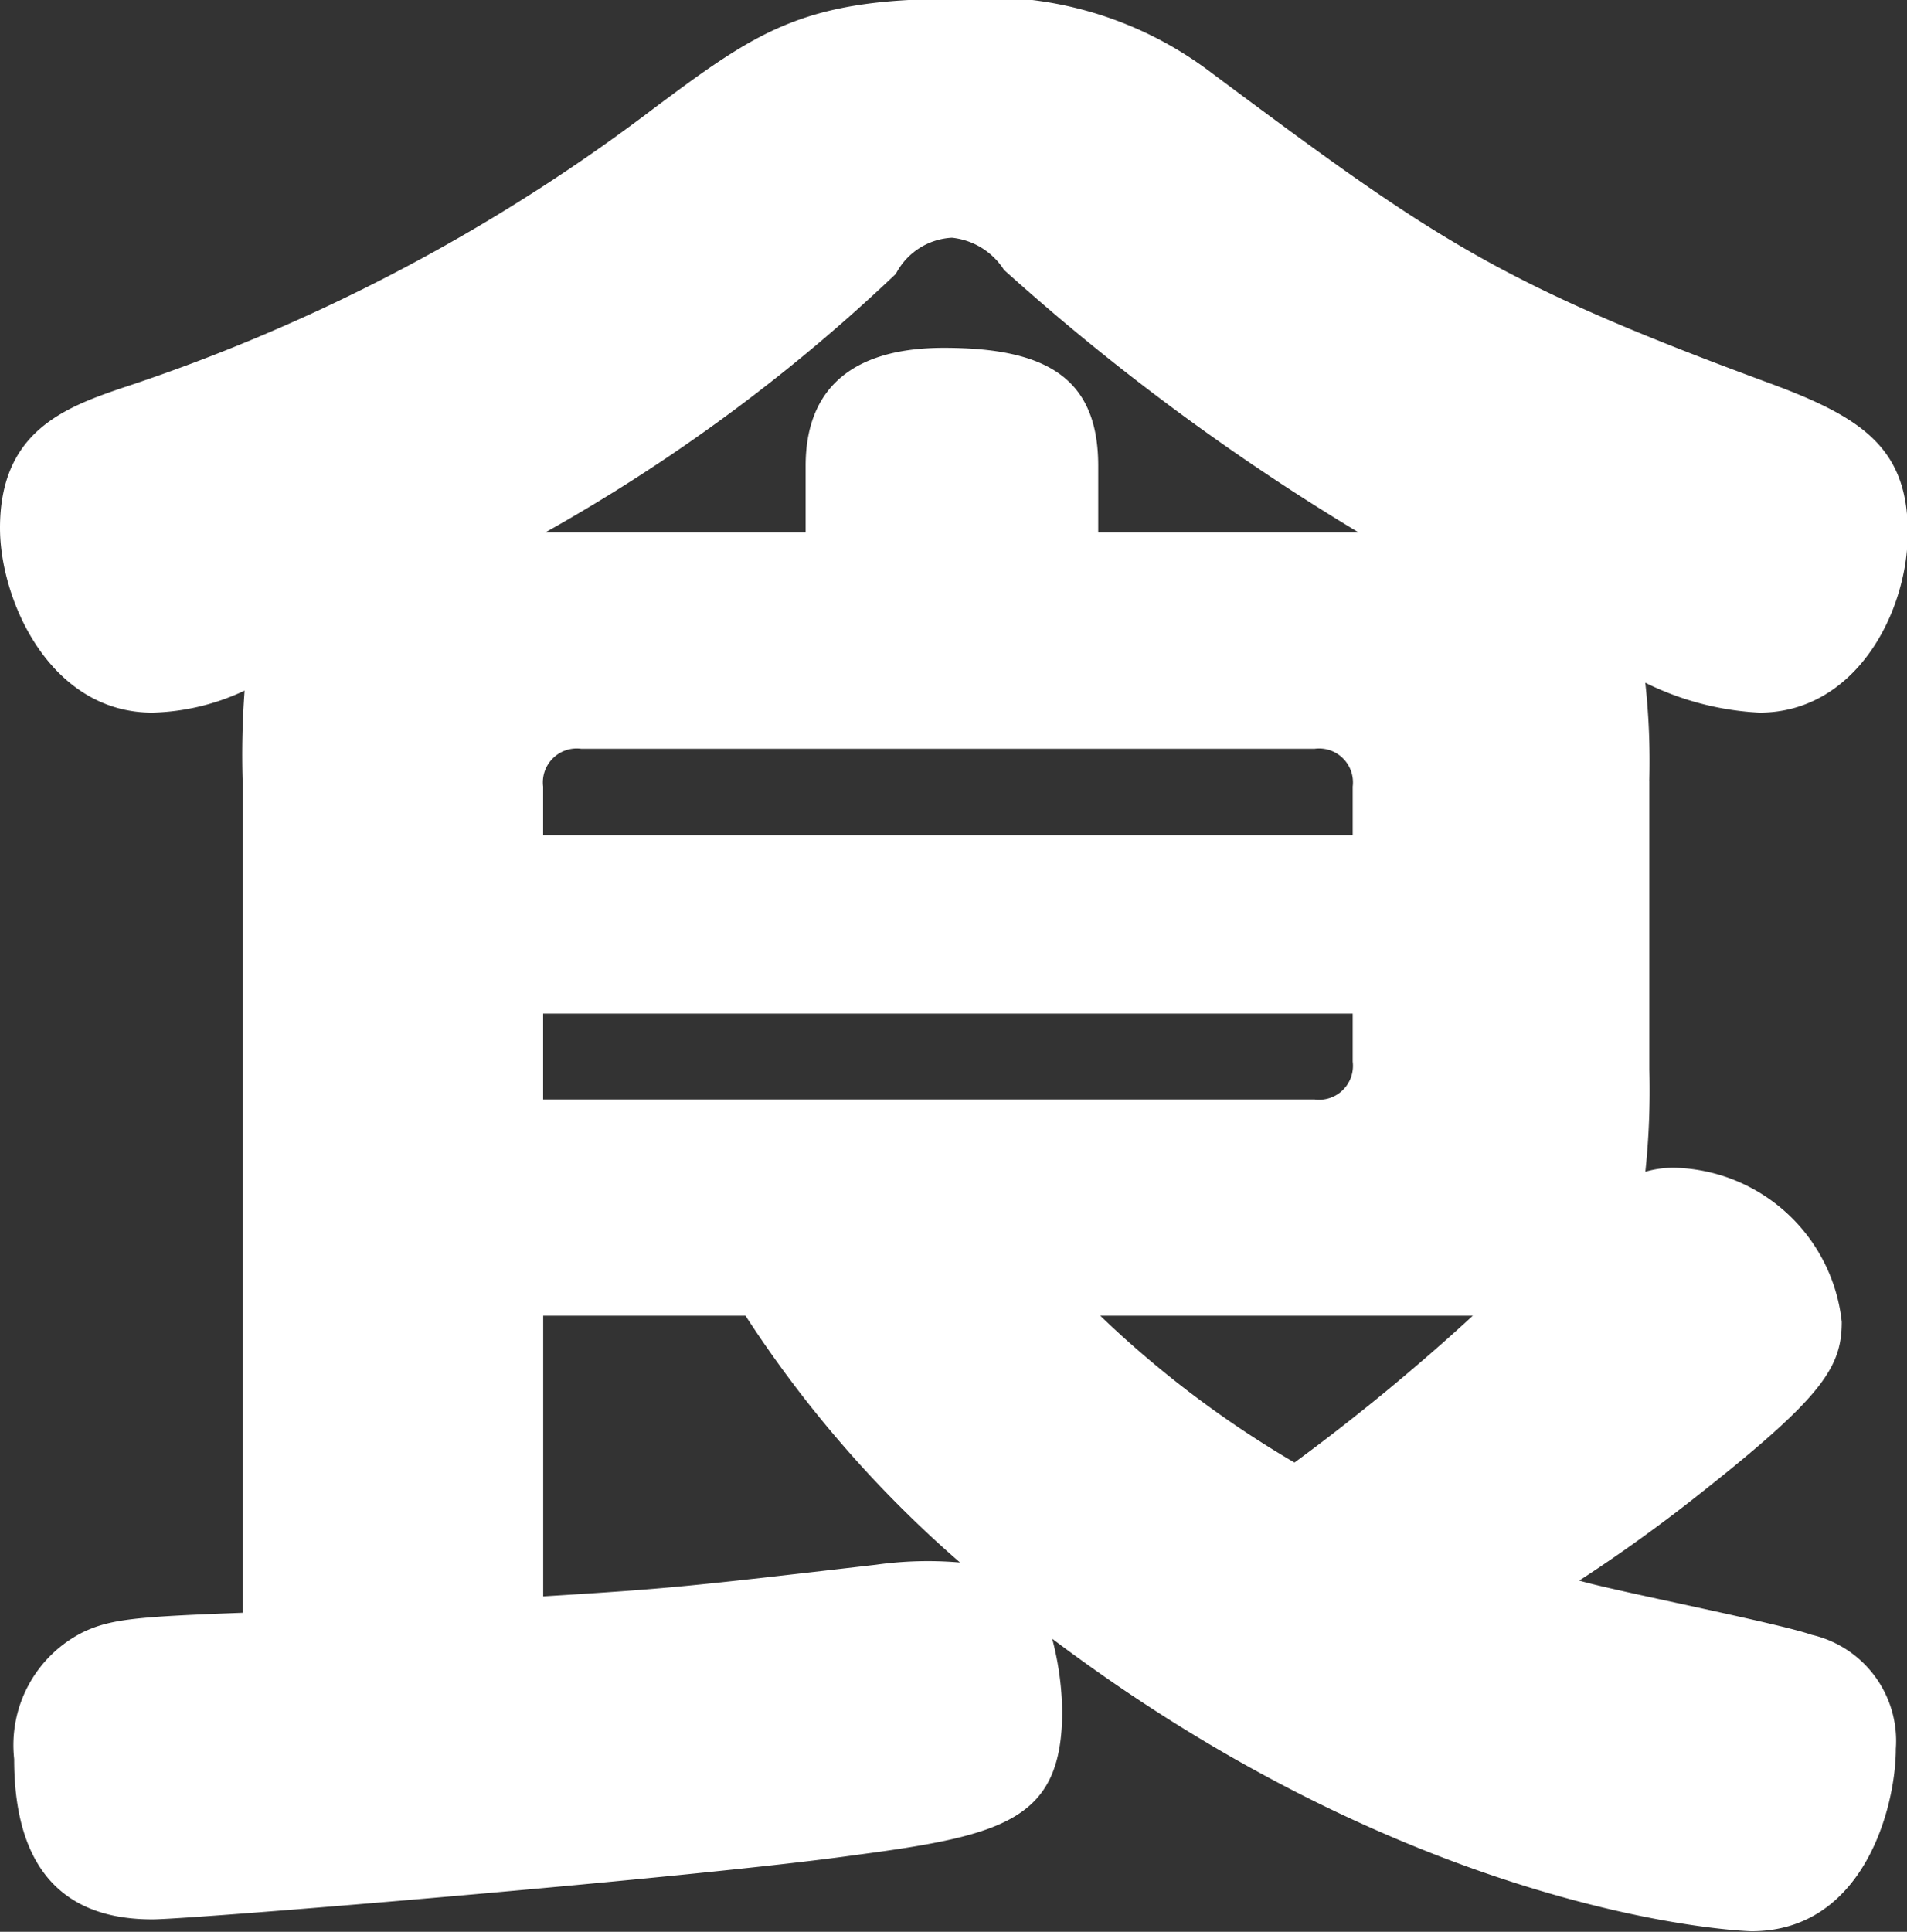 <svg xmlns="http://www.w3.org/2000/svg" width="33.781" height="34.21" viewBox="0 0 33.781 34.21">
  <rect x="0" y="0" width="33.781" height="34.21" fill="#333333" stroke="none"/>
  <defs>
    <style>
      .cls-1 {
        fill: #fff;
        fill-rule: evenodd;
      }
    </style>
  </defs>
  <path id="sec-02_hd-01.svg" data-name="sec-02/hd-01.svg" class="cls-1" d="M469.31,1674.21a12.854,12.854,0,0,0-.071-1.74,5.12,5.12,0,0,0,2.023.53c1.7,0,2.627-1.77,2.627-3.19,0-1.53-.852-2.06-2.52-2.67-4.793-1.77-5.893-2.55-9.8-5.46a6.546,6.546,0,0,0-4.579-1.32c-2.662,0-3.479.57-5.289,1.92a32.215,32.215,0,0,1-9.442,4.97c-1.03.35-2.165,0.78-2.165,2.48,0,1.28.887,3.27,2.7,3.27a4.046,4.046,0,0,0,1.633-.39,15.4,15.4,0,0,0-.035,1.6v14.73c-1.882.07-2.343,0.11-2.84,0.35a2.238,2.238,0,0,0-1.207,2.24c0,2.38,1.313,2.84,2.449,2.84,0.71,0,9.727-.75,12.46-1.14,2.662-.35,3.656-0.64,3.656-2.55a5.32,5.32,0,0,0-.177-1.28c6.6,4.97,12.246,5.18,12.388,5.18,1.988,0,2.556-2.2,2.556-3.23a1.929,1.929,0,0,0-1.491-2.02c-0.6-.21-3.514-0.78-4.118-0.96,0.391-.25,1.172-0.78,1.988-1.42,2.308-1.81,2.663-2.34,2.663-3.16a3.056,3.056,0,0,0-2.947-2.73,1.77,1.77,0,0,0-.532.07,13.727,13.727,0,0,0,.071-1.81v-5.11Zm-5.254,4.97a0.6,0.6,0,0,1-.674.67H449.715v-1.52h14.341v0.85Zm-14.341-4.01v-0.86a0.6,0.6,0,0,1,.675-0.67h12.992a0.6,0.6,0,0,1,.674.67v0.86H449.715Zm3.585,8.51a20.664,20.664,0,0,0,3.8,4.37,6.641,6.641,0,0,0-1.491.04c-3.372.39-3.621,0.42-5.893,0.56v-4.97H453.3Zm6.284,0h6.6a37.451,37.451,0,0,1-3.159,2.6A18.3,18.3,0,0,1,459.584,1683.68Zm-9.833-13.87a30.958,30.958,0,0,0,6.212-4.58,1.189,1.189,0,0,1,.994-0.64,1.25,1.25,0,0,1,.923.57,40.764,40.764,0,0,0,6.283,4.65h-4.615v-1.18c0-1.56-.923-2.09-2.733-2.09s-2.45.89-2.45,2.09v1.18h-4.614Z" transform="translate(-440.094 -1660.38)"/>
</svg>
